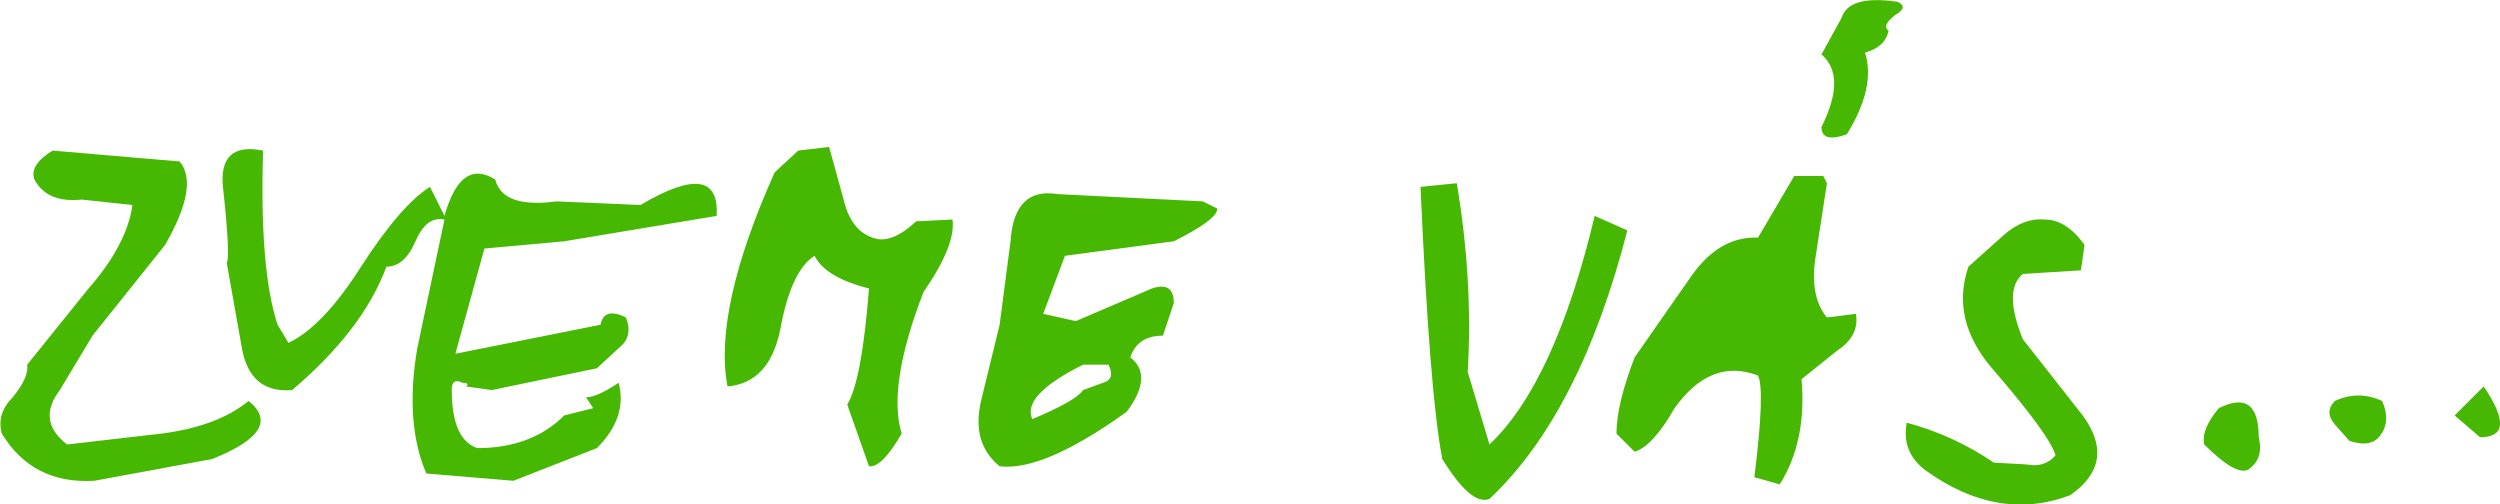 <?xml version="1.0" encoding="UTF-8" standalone="no"?>
<svg xmlns:xlink="http://www.w3.org/1999/xlink" height="13.9px" width="68.9px" xmlns="http://www.w3.org/2000/svg">
  <g transform="matrix(1.0, 0.0, 0.0, 1.0, 34.95, 8.85)">
    <path d="M-4.55 1.7 Q-4.2 1.6 -4.4 1.2 L-5.1 1.2 Q-6.8 2.05 -6.5 2.7 -5.3 2.2 -5.1 1.9 L-4.55 1.7 M-5.6 -1.8 L-6.2 -0.2 -5.3 0.0 -3.2 -0.9 Q-2.6 -1.1 -2.6 -0.5 L-2.9 0.4 Q-3.6 0.4 -3.8 1.0 -3.15 1.5 -3.9 2.5 -6.2 4.15 -7.4 4.0 -8.2 3.35 -7.9 2.15 L-7.4 0.1 -7.1 -2.2 Q-7.0 -3.7 -5.8 -3.5 L-1.8 -3.3 -1.4 -3.1 Q-1.4 -2.8 -2.6 -2.2 L-5.6 -1.8 M-13.6 -4.1 L-12.95 -4.7 -12.1 -4.8 -11.7 -3.35 Q-11.5 -2.5 -10.9 -2.3 -10.4 -2.1 -9.7 -2.75 L-8.7 -2.8 Q-8.6 -2.1 -9.5 -0.8 -10.5 1.8 -10.1 3.1 -10.65 4.05 -11.0 4.0 L-11.6 2.3 Q-11.2 1.65 -11.0 -0.9 -12.2 -1.2 -12.5 -1.8 -13.15 -1.4 -13.45 0.25 -13.75 1.7 -14.9 1.8 -15.3 -0.3 -13.6 -4.1 M-28.8 -3.65 Q-28.95 -4.95 -27.7 -4.7 -27.8 -1.4 -27.3 0.1 L-27.0 0.6 Q-26.05 0.15 -25.0 -1.5 -23.9 -3.2 -23.1 -3.7 L-22.7 -2.9 Q-22.25 -4.5 -21.3 -3.9 -21.1 -3.1 -19.6 -3.3 L-17.3 -3.2 Q-15.1 -4.5 -15.2 -2.9 L-19.4 -2.2 -21.6 -2.0 -22.4 0.9 -18.4 0.1 Q-18.3 -0.4 -17.7 -0.1 -17.5 0.4 -17.85 0.7 L-18.5 1.3 -21.4 1.9 -22.1 1.8 Q-22.0 1.7 -22.2 1.7 -22.5 1.55 -22.5 1.9 -22.5 3.25 -21.8 3.5 -20.3 3.5 -19.4 2.6 L-18.6 2.4 -18.8 2.1 Q-18.5 2.1 -17.9 1.7 -17.65 2.65 -18.5 3.5 L-20.8 4.4 -23.2 4.2 Q-23.8 2.8 -23.45 0.75 L-22.7 -2.8 Q-23.2 -2.9 -23.5 -2.2 -23.8 -1.5 -24.3 -1.5 -24.95 0.25 -26.9 1.9 -28.1 2.0 -28.3 0.65 L-28.7 -1.6 Q-28.6 -1.8 -28.8 -3.65 M-32.55 -0.85 Q-31.45 -2.1 -31.3 -3.2 L-32.7 -3.35 Q-33.65 -3.25 -34.0 -3.9 -34.15 -4.3 -33.5 -4.7 L-30.0 -4.4 Q-29.45 -3.75 -30.4 -2.1 L-32.4 0.4 -33.3 1.9 Q-33.95 2.75 -33.1 3.4 L-30.5 3.1 Q-28.95 2.9 -28.1 2.2 -27.1 3.0 -29.1 3.8 L-32.35 4.4 Q-34.05 4.5 -34.9 3.1 -35.05 2.55 -34.6 2.1 -34.15 1.55 -34.2 1.2 L-32.55 -0.85 M27.3 3.2 Q27.45 3.8 27.0 4.1 26.65 4.25 25.8 3.4 25.7 3.0 26.2 2.4 27.3 1.85 27.3 3.2 M33.5 1.8 Q34.45 3.2 33.4 3.2 L32.7 2.6 33.5 1.8 M30.7 2.2 Q30.95 2.75 30.65 3.15 30.4 3.5 29.8 3.3 L29.4 2.85 Q29.1 2.5 29.4 2.2 30.05 1.9 30.7 2.2 M20.25 -2.35 Q20.8 -2.85 21.4 -2.8 22.0 -2.8 22.5 -2.1 L22.4 -1.4 20.8 -1.3 Q20.25 -0.85 20.8 0.5 L22.45 2.6 Q23.4 3.9 22.1 4.8 20.1 5.55 18.1 4.1 17.45 3.6 17.6 2.8 18.9 3.15 20.0 3.9 L20.9 3.95 Q21.4 4.05 21.7 3.7 21.55 3.15 19.95 1.3 18.8 -0.05 19.3 -1.5 L20.25 -2.35 M13.5 -2.3 L14.5 -4.0 15.3 -4.0 15.4 -3.8 15.1 -1.85 Q14.9 -0.7 15.4 -0.1 L16.2 -0.2 Q16.3 0.4 15.7 0.8 L14.7 1.6 Q14.85 3.3 14.1 4.5 L13.4 4.3 Q13.7 1.9 13.5 1.5 12.2 1.0 11.2 2.4 10.6 3.45 10.1 3.6 L9.6 3.1 Q9.6 2.3 10.1 1.0 L11.6 -1.15 Q12.4 -2.35 13.5 -2.3 M17.1 -8.0 Q17.0 -7.55 16.45 -7.4 16.75 -6.45 15.95 -5.15 15.25 -4.9 15.25 -5.35 15.95 -6.75 15.25 -7.35 L15.8 -8.35 Q16.0 -9.0 17.35 -8.8 17.65 -8.65 17.3 -8.45 16.9 -8.15 17.1 -8.0 M9.0 -2.9 L9.9 -2.5 Q8.6 2.55 6.1 4.9 5.6 5.1 4.8 3.8 4.45 2.0 4.2 -3.7 L5.2 -3.8 Q5.65 -1.1 5.5 1.4 L6.1 3.4 Q7.9 1.7 9.0 -2.9" fill="#46b801" fill-rule="evenodd" stroke="none"/>
  </g>
</svg>
